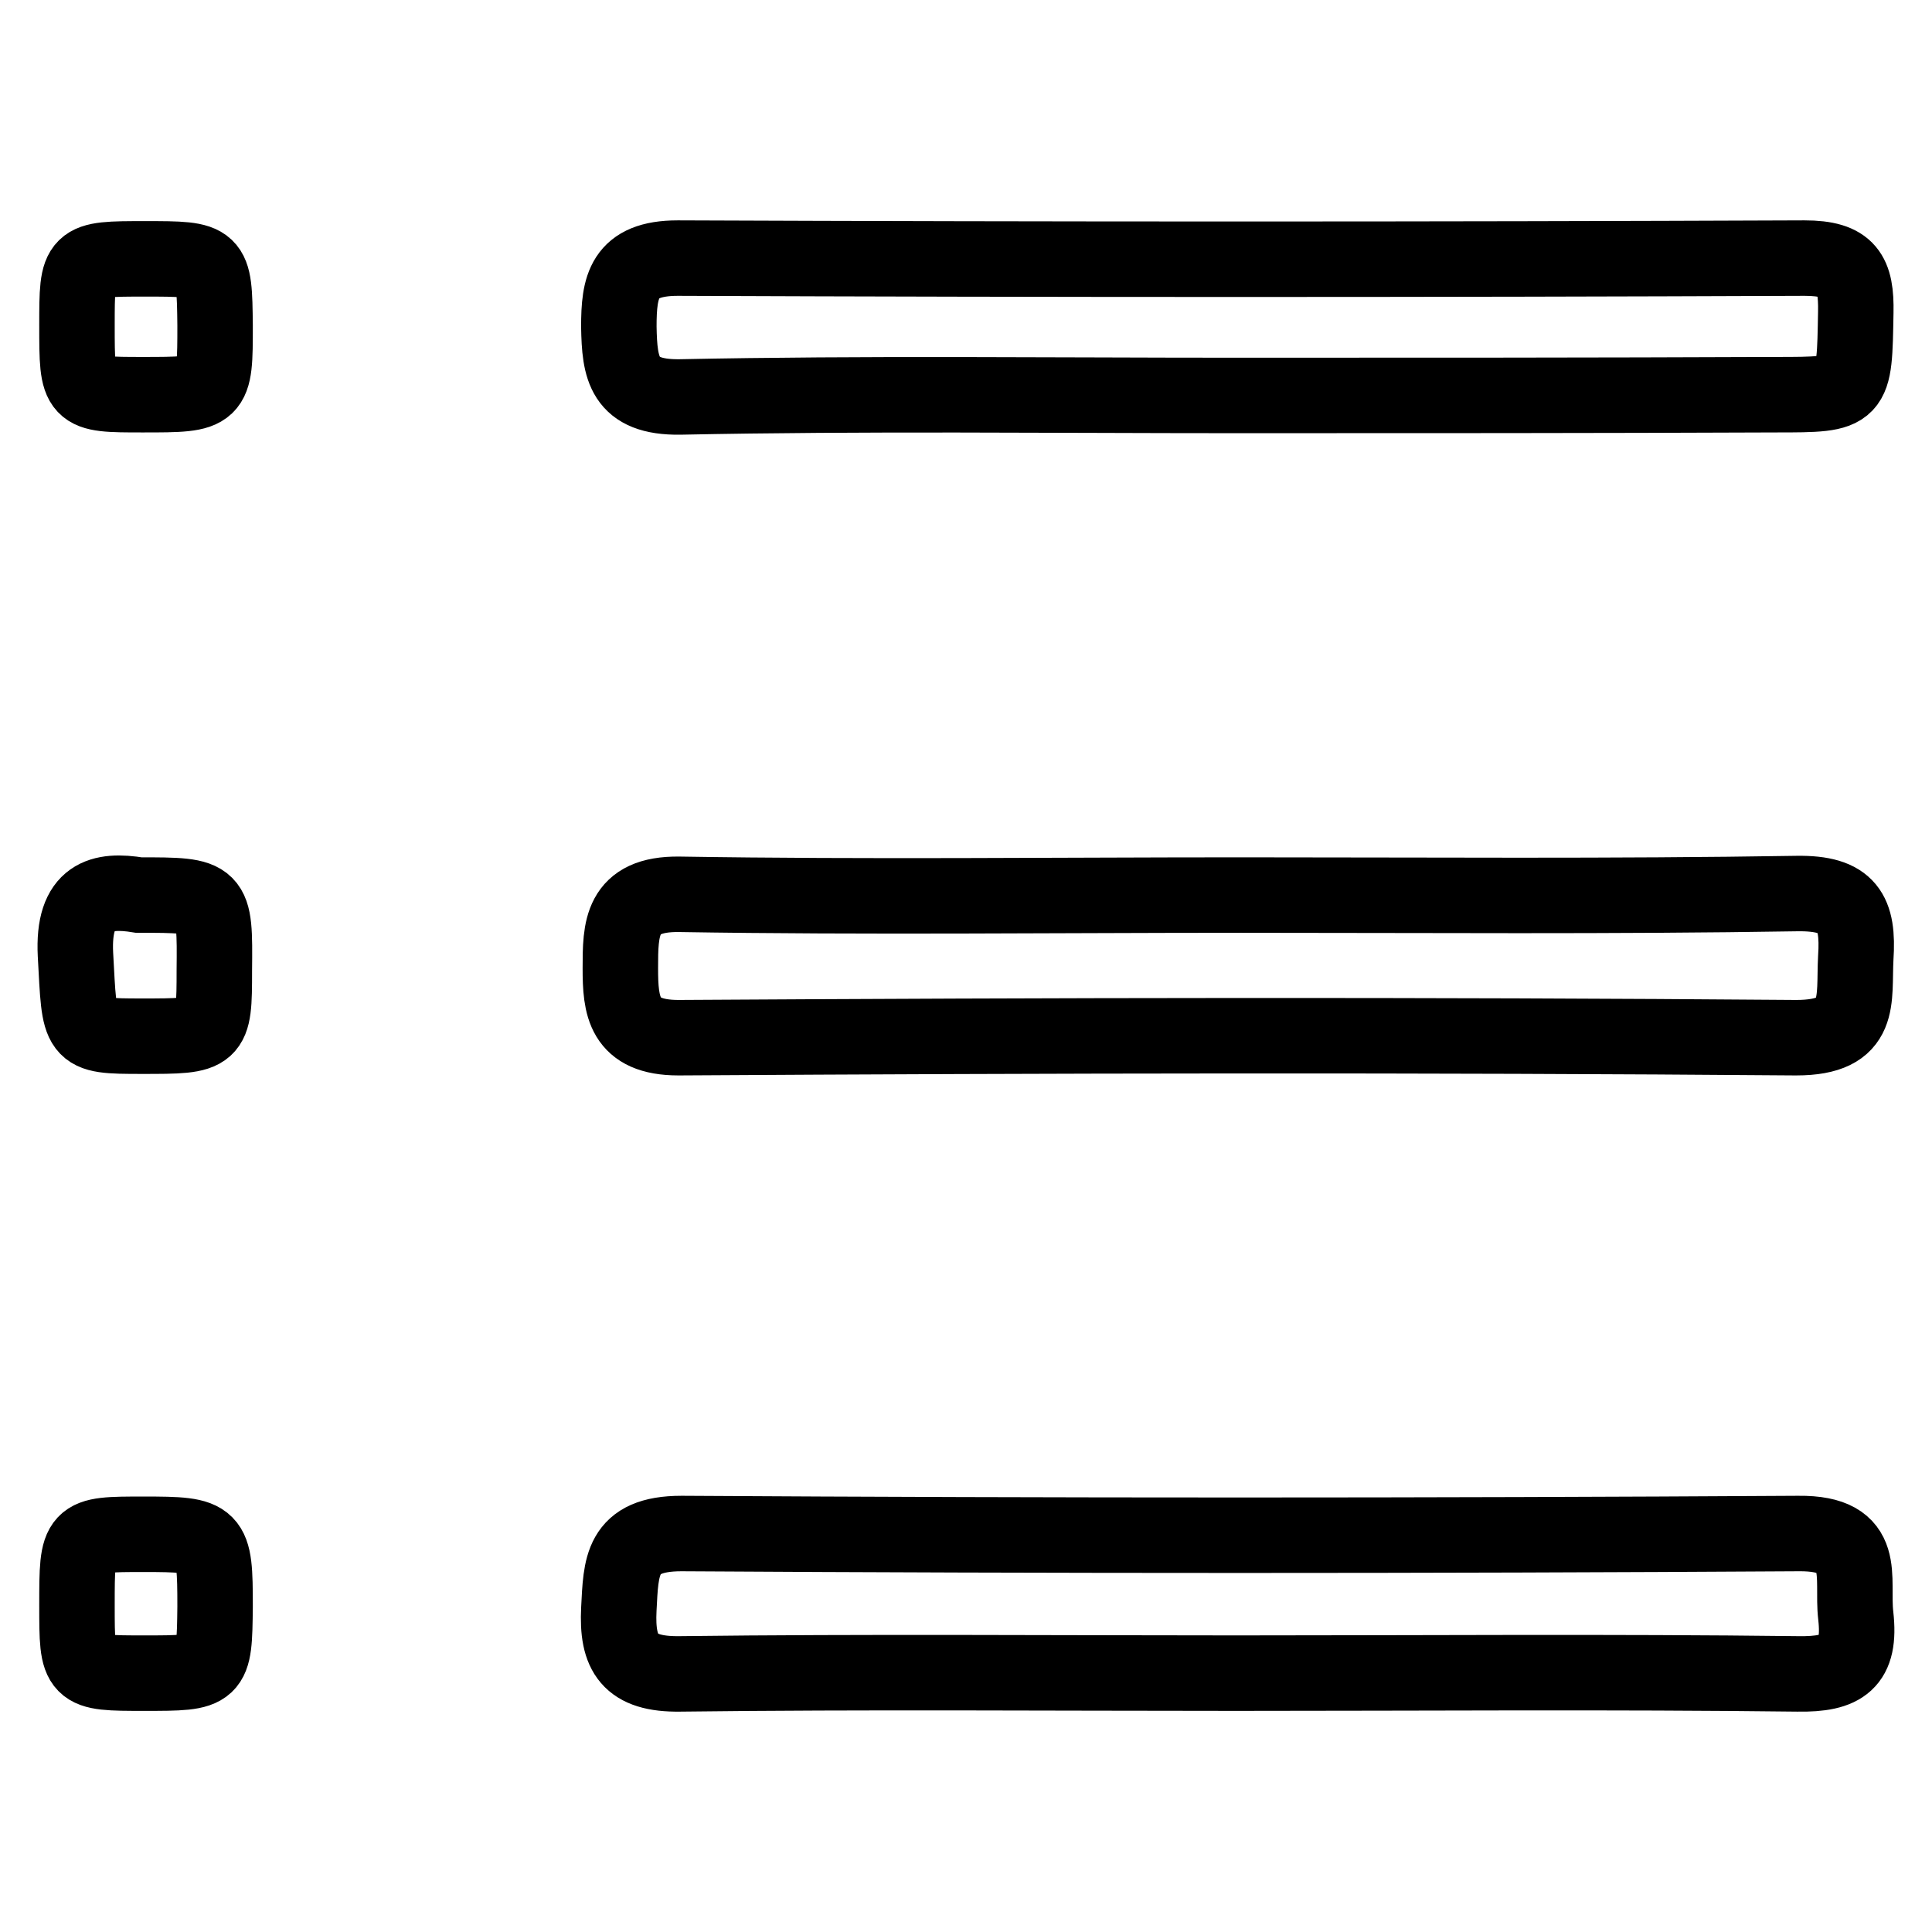 <?xml version="1.0" encoding="utf-8"?>
<!-- Svg Vector Icons : http://www.onlinewebfonts.com/icon -->
<!DOCTYPE svg PUBLIC "-//W3C//DTD SVG 1.1//EN" "http://www.w3.org/Graphics/SVG/1.1/DTD/svg11.dtd">
<svg version="1.1" xmlns="http://www.w3.org/2000/svg" xmlns:xlink="http://www.w3.org/1999/xlink" x="0px" y="0px" viewBox="0 0 256 256" enable-background="new 0 0 256 256" xml:space="preserve">
<g> <path stroke-width="10" fill-opacity="0" stroke="#000000"  d="M164.4,118.6c24.6,0,49.2,0.2,73.7-0.2c6.8-0.1,8.2,2.5,7.8,8.5c-0.3,5.6,1,10.6-7.9,10.6 c-49.4-0.4-98.8-0.3-148.1,0c-7.3,0-7.7-4.2-7.7-9.2c0-5.2,0-9.9,7.8-9.8C114.8,118.9,139.6,118.6,164.4,118.6z M163.8,221.7 c-24.6,0-49.1-0.2-73.7,0.1c-6.7,0.1-8.4-2.7-8.1-8.6c0.3-5.6,0.2-10,8.3-10c49.3,0.3,98.7,0.3,148,0c9.4-0.1,7,5.8,7.6,10.9 c0.7,6.2-1.7,7.8-7.7,7.7C213.4,221.5,188.6,221.7,163.8,221.7z M163.7,52.4c-24.5,0-49.1-0.3-73.6,0.2c-7.5,0.1-8-3.8-8.1-9.3 c0-5.3,0.6-9.1,7.8-9.1c49.7,0.2,99.5,0.2,149.3,0c5.8,0,6.9,2.1,6.8,7.2c-0.2,10.9,0,10.9-10.6,10.9 C211.4,52.4,187.6,52.4,163.7,52.4z M18.4,118.6c10.1,0,10.1,0,10,10c0,8.7-0.1,8.7-9.6,8.7c-8.7,0-8.2-0.1-8.8-10.8 C9.6,118.6,13.5,117.8,18.4,118.6z M19.2,34.3c9.2,0,9.2,0,9.3,8.8c0,9.2,0,9.2-9.6,9.2c-8.7,0-8.7,0-8.7-9.2 C10.2,34.3,10.2,34.3,19.2,34.3z M19.1,221.7c-8.9,0-8.9,0-8.9-9c0-9.4,0-9.4,8.8-9.4c9.3,0,9.5,0.2,9.5,9.6 C28.4,221.7,28.4,221.7,19.1,221.7z"/></g>
</svg>